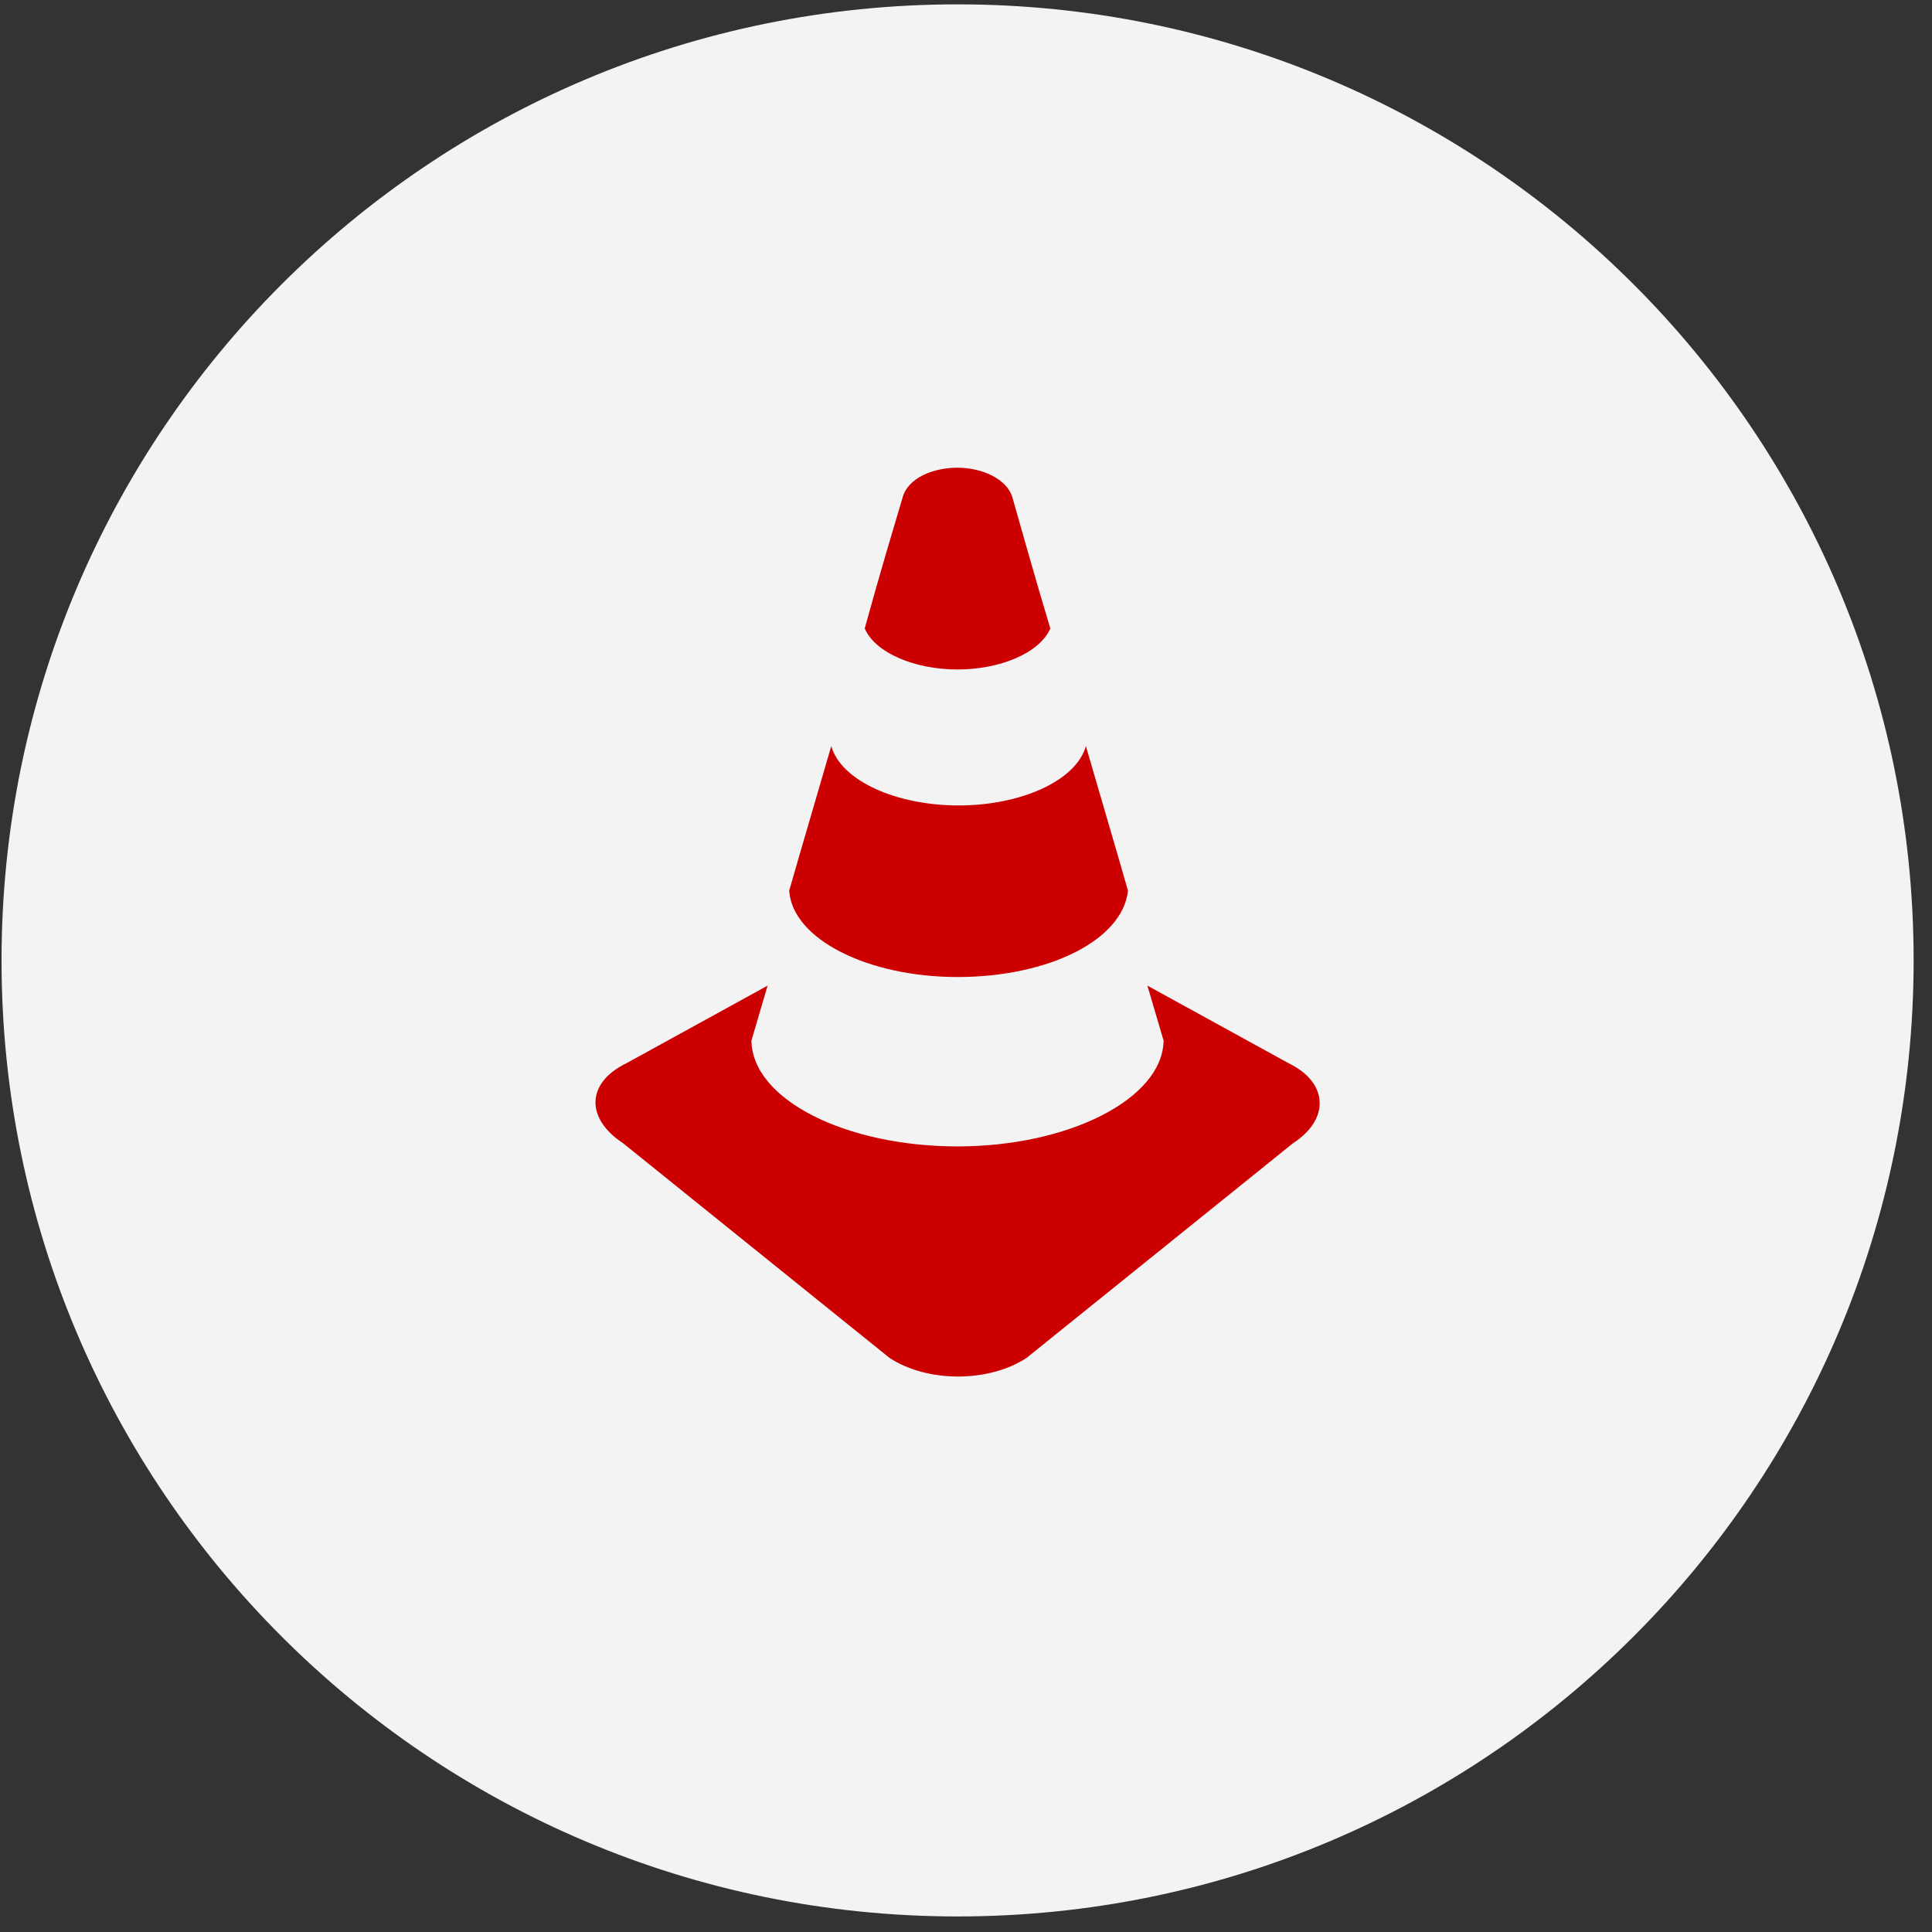 <?xml version="1.0" encoding="UTF-8"?>
<svg width="118px" height="118px" viewBox="0 0 118 118" version="1.1" xmlns="http://www.w3.org/2000/svg" xmlns:xlink="http://www.w3.org/1999/xlink">
    <rect x="0" y="0" width="118" height="118" fill="#333333" stroke="none"/>
    <title>Icon</title>
    <g id="Page-1" stroke="none" stroke-width="1" fill="none" fill-rule="evenodd">
        <g id="Trouble-Loading-Page" transform="translate(-661, -319)">
            <g id="Icon" transform="translate(661, 319)">
                <path d="M116.878,58.658 C116.878,90.907 90.735,117.05 58.486,117.05 C26.237,117.05 0.094,90.907 0.094,58.658 C0.094,26.409 26.237,0.266 58.486,0.266 C90.735,0.266 116.878,26.409 116.878,58.658" id="Fill-1-Copy" fill="#F3F3F3"></path>
                <path d="M78.714,64.944 L70.079,60.199 L71.069,63.561 C71.003,67.12 65.269,70.019 58.482,70.019 C51.694,70.019 45.96,67.185 45.894,63.561 L46.882,60.199 L38.25,64.944 C35.81,66.132 35.746,68.306 38.052,69.821 L54.329,82.936 C56.636,84.452 60.392,84.452 62.699,82.936 L78.977,69.821 C81.218,68.372 81.151,66.132 78.714,64.944 M58.482,40.89 C61.052,40.89 63.489,39.902 64.149,38.386 C63.161,35.091 62.369,32.257 61.843,30.412 C61.513,29.225 59.931,28.566 58.482,28.566 C57.031,28.566 55.45,29.16 55.12,30.412 C54.593,32.191 53.736,35.025 52.814,38.386 C53.472,39.902 55.911,40.89 58.482,40.89 M58.482,59.673 C64.018,59.673 68.565,57.431 68.894,54.4 C68.103,51.632 67.181,48.535 66.323,45.57 C65.731,47.677 62.369,49.194 58.548,49.194 C54.724,49.194 51.364,47.677 50.771,45.57 C49.914,48.535 48.992,51.632 48.201,54.4 C48.398,57.365 53.011,59.673 58.482,59.673" id="Fill-4" fill="#CC0000"></path>
            </g>
        </g>
    </g>
</svg>